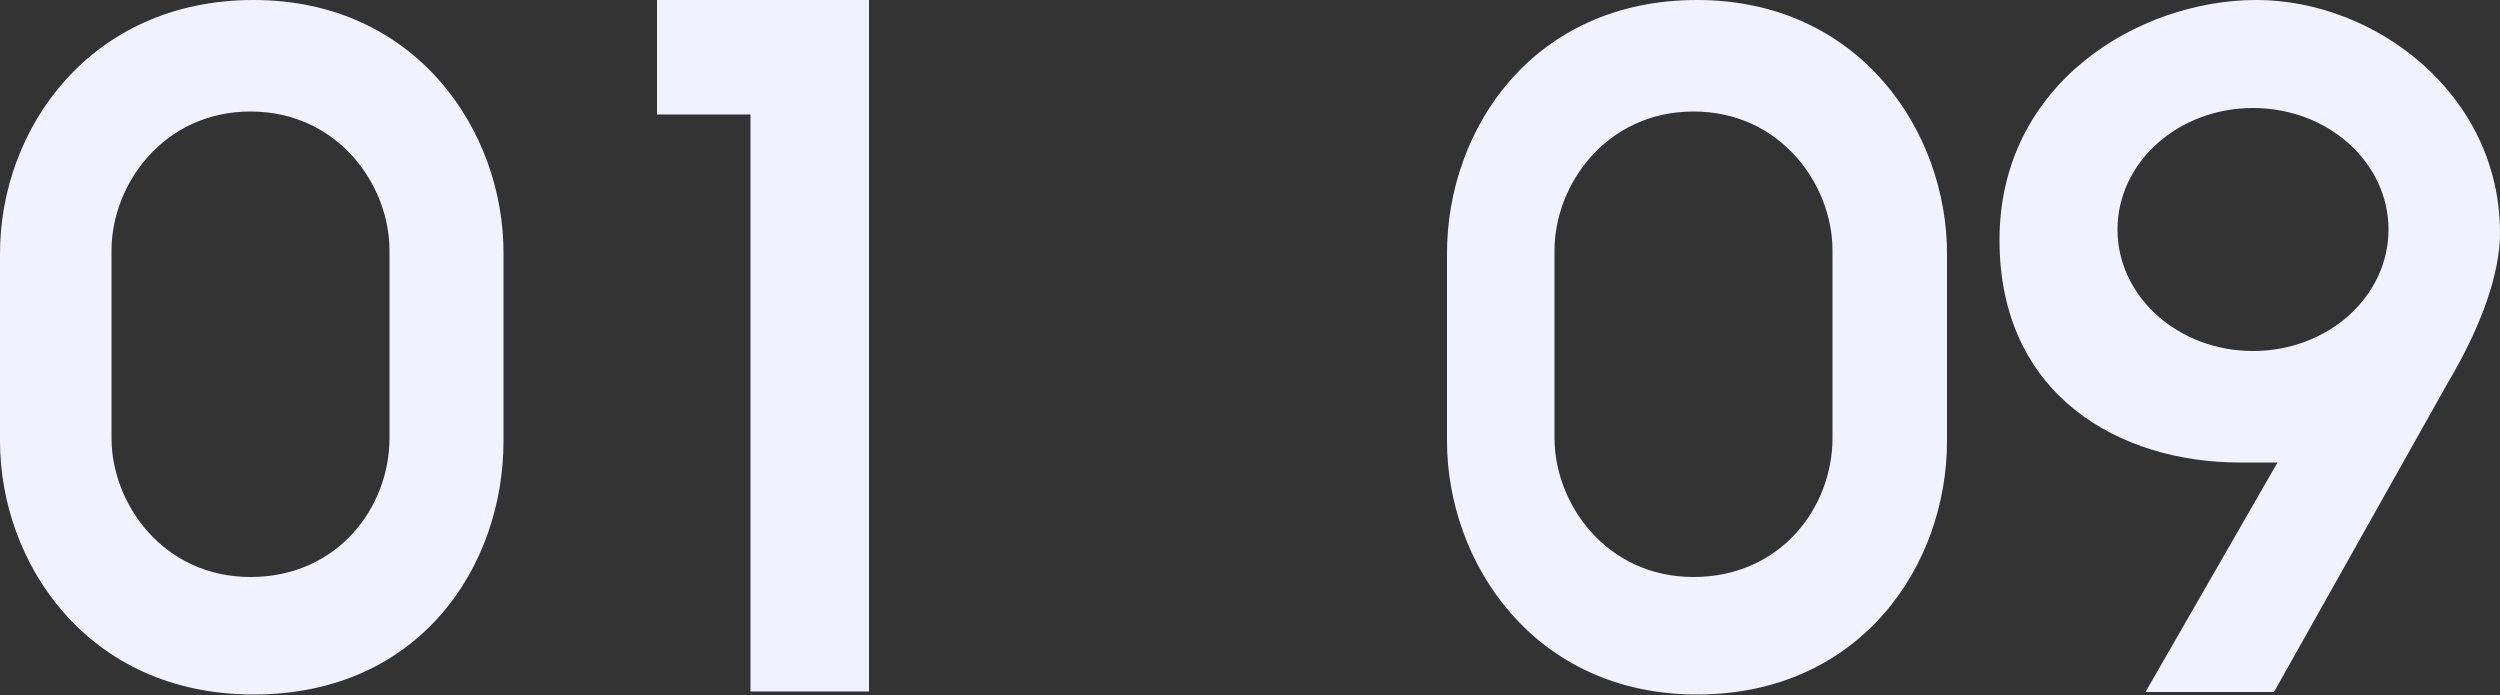 <?xml version="1.0" encoding="UTF-8"?>
<svg xmlns="http://www.w3.org/2000/svg" id="_レイヤー_1" viewBox="0 0 500 139">
  <rect x="0" y="0" width="500" height="139" fill="#333333" stroke="none"/>
  <path d="M339.4,0c-32.7,0-50,25.7-50,50.7v37.5c0,24.3,17.4,50.7,50,50.7s50-25.7,50-50.7v-37.5c0-24.3-17.4-50.7-50-50.7ZM366.5,87.6c0,13.9-10.4,27.8-27.8,27.8s-27.8-14.6-27.8-27.8v-37.5c0-13.2,10.4-27.8,27.8-27.8s27.8,14.6,27.8,27.8v37.5Z" style="fill:#f0f3ff;"></path>
  <path d="M451.3,0c-23.6,0-51.4,16.7-51.4,48s24.3,44.5,48,44.5h7.6l-26.4,45.9h25.7l34.8-61.9c7-11.8,10.4-22.2,10.4-29.9,0-27.8-25-46.6-48.7-46.6ZM450.6,70.2c-15,0-27.1-10.9-27.1-24.3s12.1-24.3,27.1-24.3,27.1,10.9,27.1,24.3-12.1,24.3-27.1,24.3Z" style="fill:#f0f3ff;"></path>
  <path d="M50.7,0C18.1,0,0,25.7,0,50.7v37.5c0,24.3,17.4,50.7,50.7,50.7s50-25.7,50-50.7v-37.5C100.8,26.4,83.4,0,50.7,0ZM77.9,87.6c0,13.9-10.4,27.8-27.8,27.8s-27.8-14.6-27.8-27.8v-37.5c0-13.2,10.4-27.8,27.8-27.8s27.8,14.6,27.8,27.8v37.5Z" style="fill:#f0f3ff;"></path>
  <polygon points="131.4 0 131.4 22.9 150.1 22.9 150.1 138.3 173.8 138.3 173.8 0 131.4 0" style="fill:#f0f3ff;"></polygon>
</svg>
